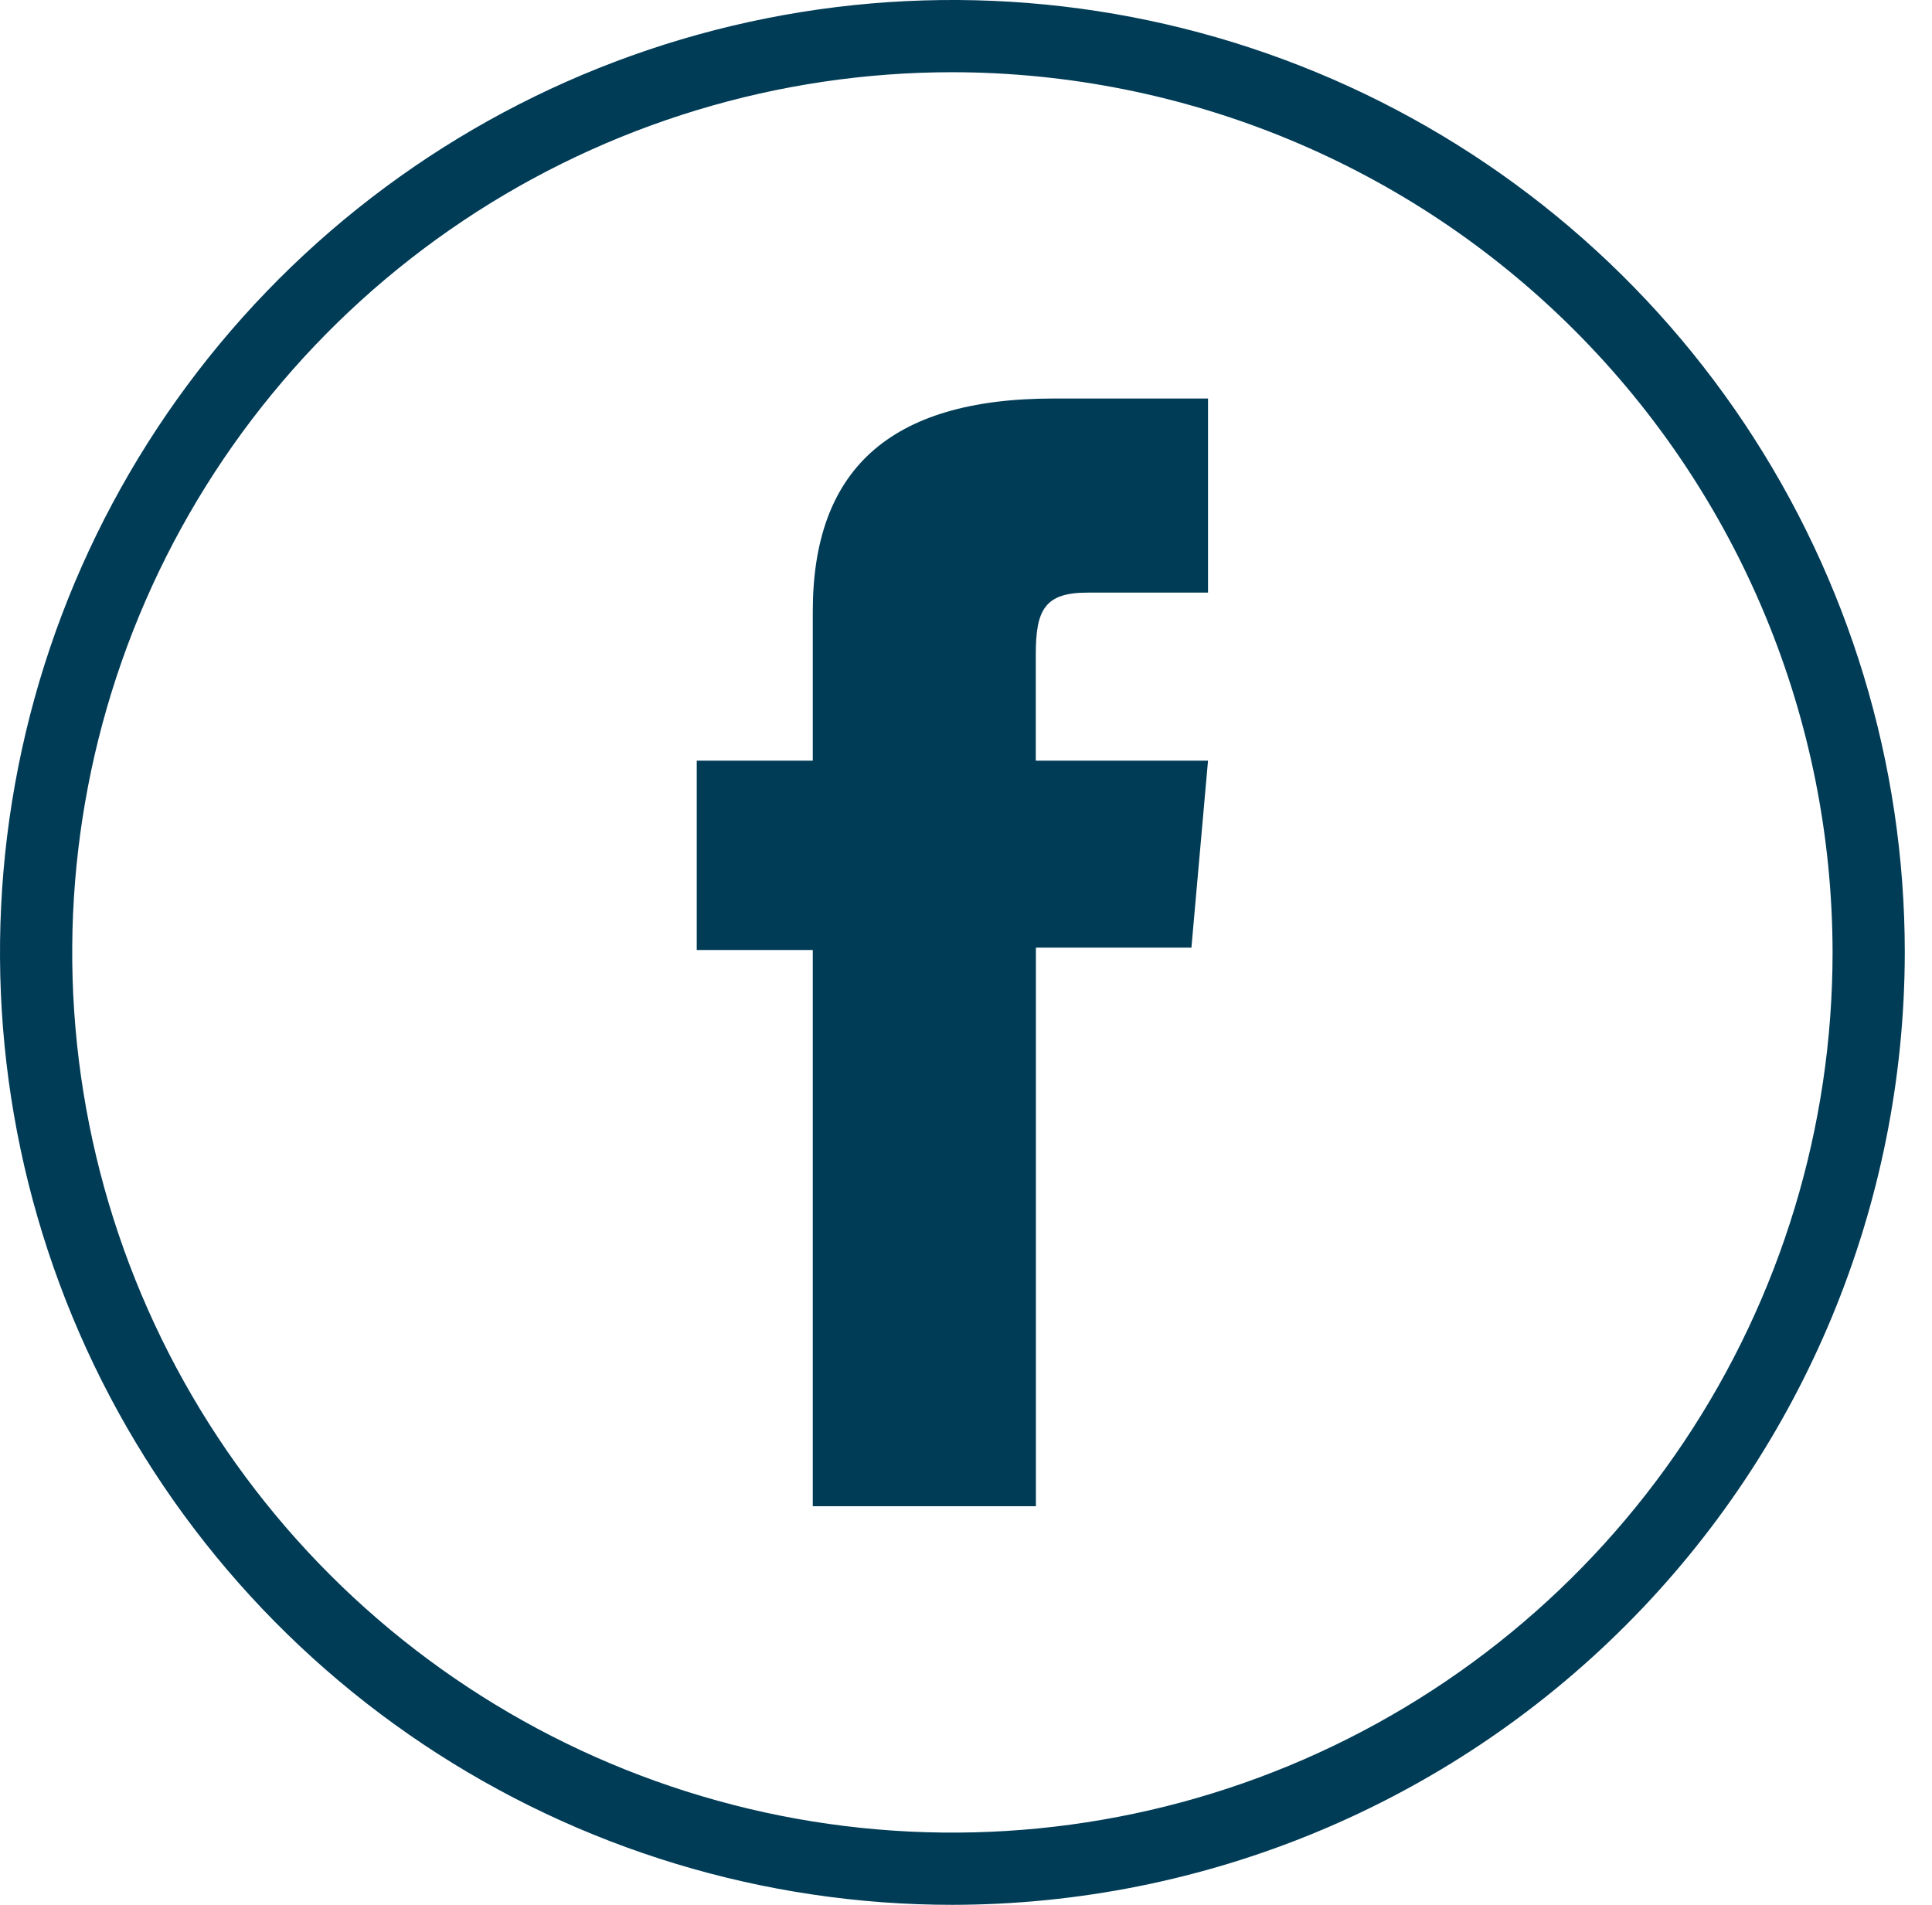 <svg width="71" height="70" viewBox="0 0 71 70" fill="none" xmlns="http://www.w3.org/2000/svg">
<g clip-path="url(#clip0_53_464)">
<path d="M35 70C28.078 70 21.311 67.947 15.555 64.101C9.799 60.256 5.313 54.789 2.664 48.394C0.015 41.998 -0.678 34.961 0.673 28.172C2.023 21.383 5.356 15.146 10.251 10.251C15.146 5.356 21.383 2.023 28.172 0.672C34.961 -0.678 41.998 0.015 48.394 2.664C54.789 5.313 60.256 9.799 64.101 15.555C67.947 21.311 70 28.078 70 35C69.989 44.279 66.299 53.176 59.737 59.737C53.176 66.299 44.279 69.989 35 70ZM35 2.654C28.603 2.654 22.349 4.551 17.029 8.105C11.71 11.659 7.564 16.711 5.116 22.622C2.668 28.532 2.027 35.036 3.276 41.31C4.524 47.585 7.604 53.348 12.128 57.872C16.652 62.396 22.415 65.476 28.69 66.725C34.964 67.972 41.468 67.332 47.378 64.884C53.289 62.436 58.34 58.29 61.895 52.971C65.449 47.651 67.346 41.397 67.346 35C67.337 26.424 63.926 18.202 57.862 12.138C51.798 6.074 43.576 2.664 35 2.654Z" fill="#013C57"/>
<path d="M29.869 55.352H38.069V34.825H43.784L44.394 27.953H38.065V24.039C38.065 22.418 38.391 21.778 39.958 21.778H44.394V14.645H38.718C32.618 14.645 29.869 17.331 29.869 22.473V27.953H25.605V34.912H29.869V55.352Z" fill="#013C57"/>
</g>
<defs>
<clipPath id="clip0_53_464">
<rect width="70.002" height="70" fill="white"/>
</clipPath>
</defs>
</svg>
